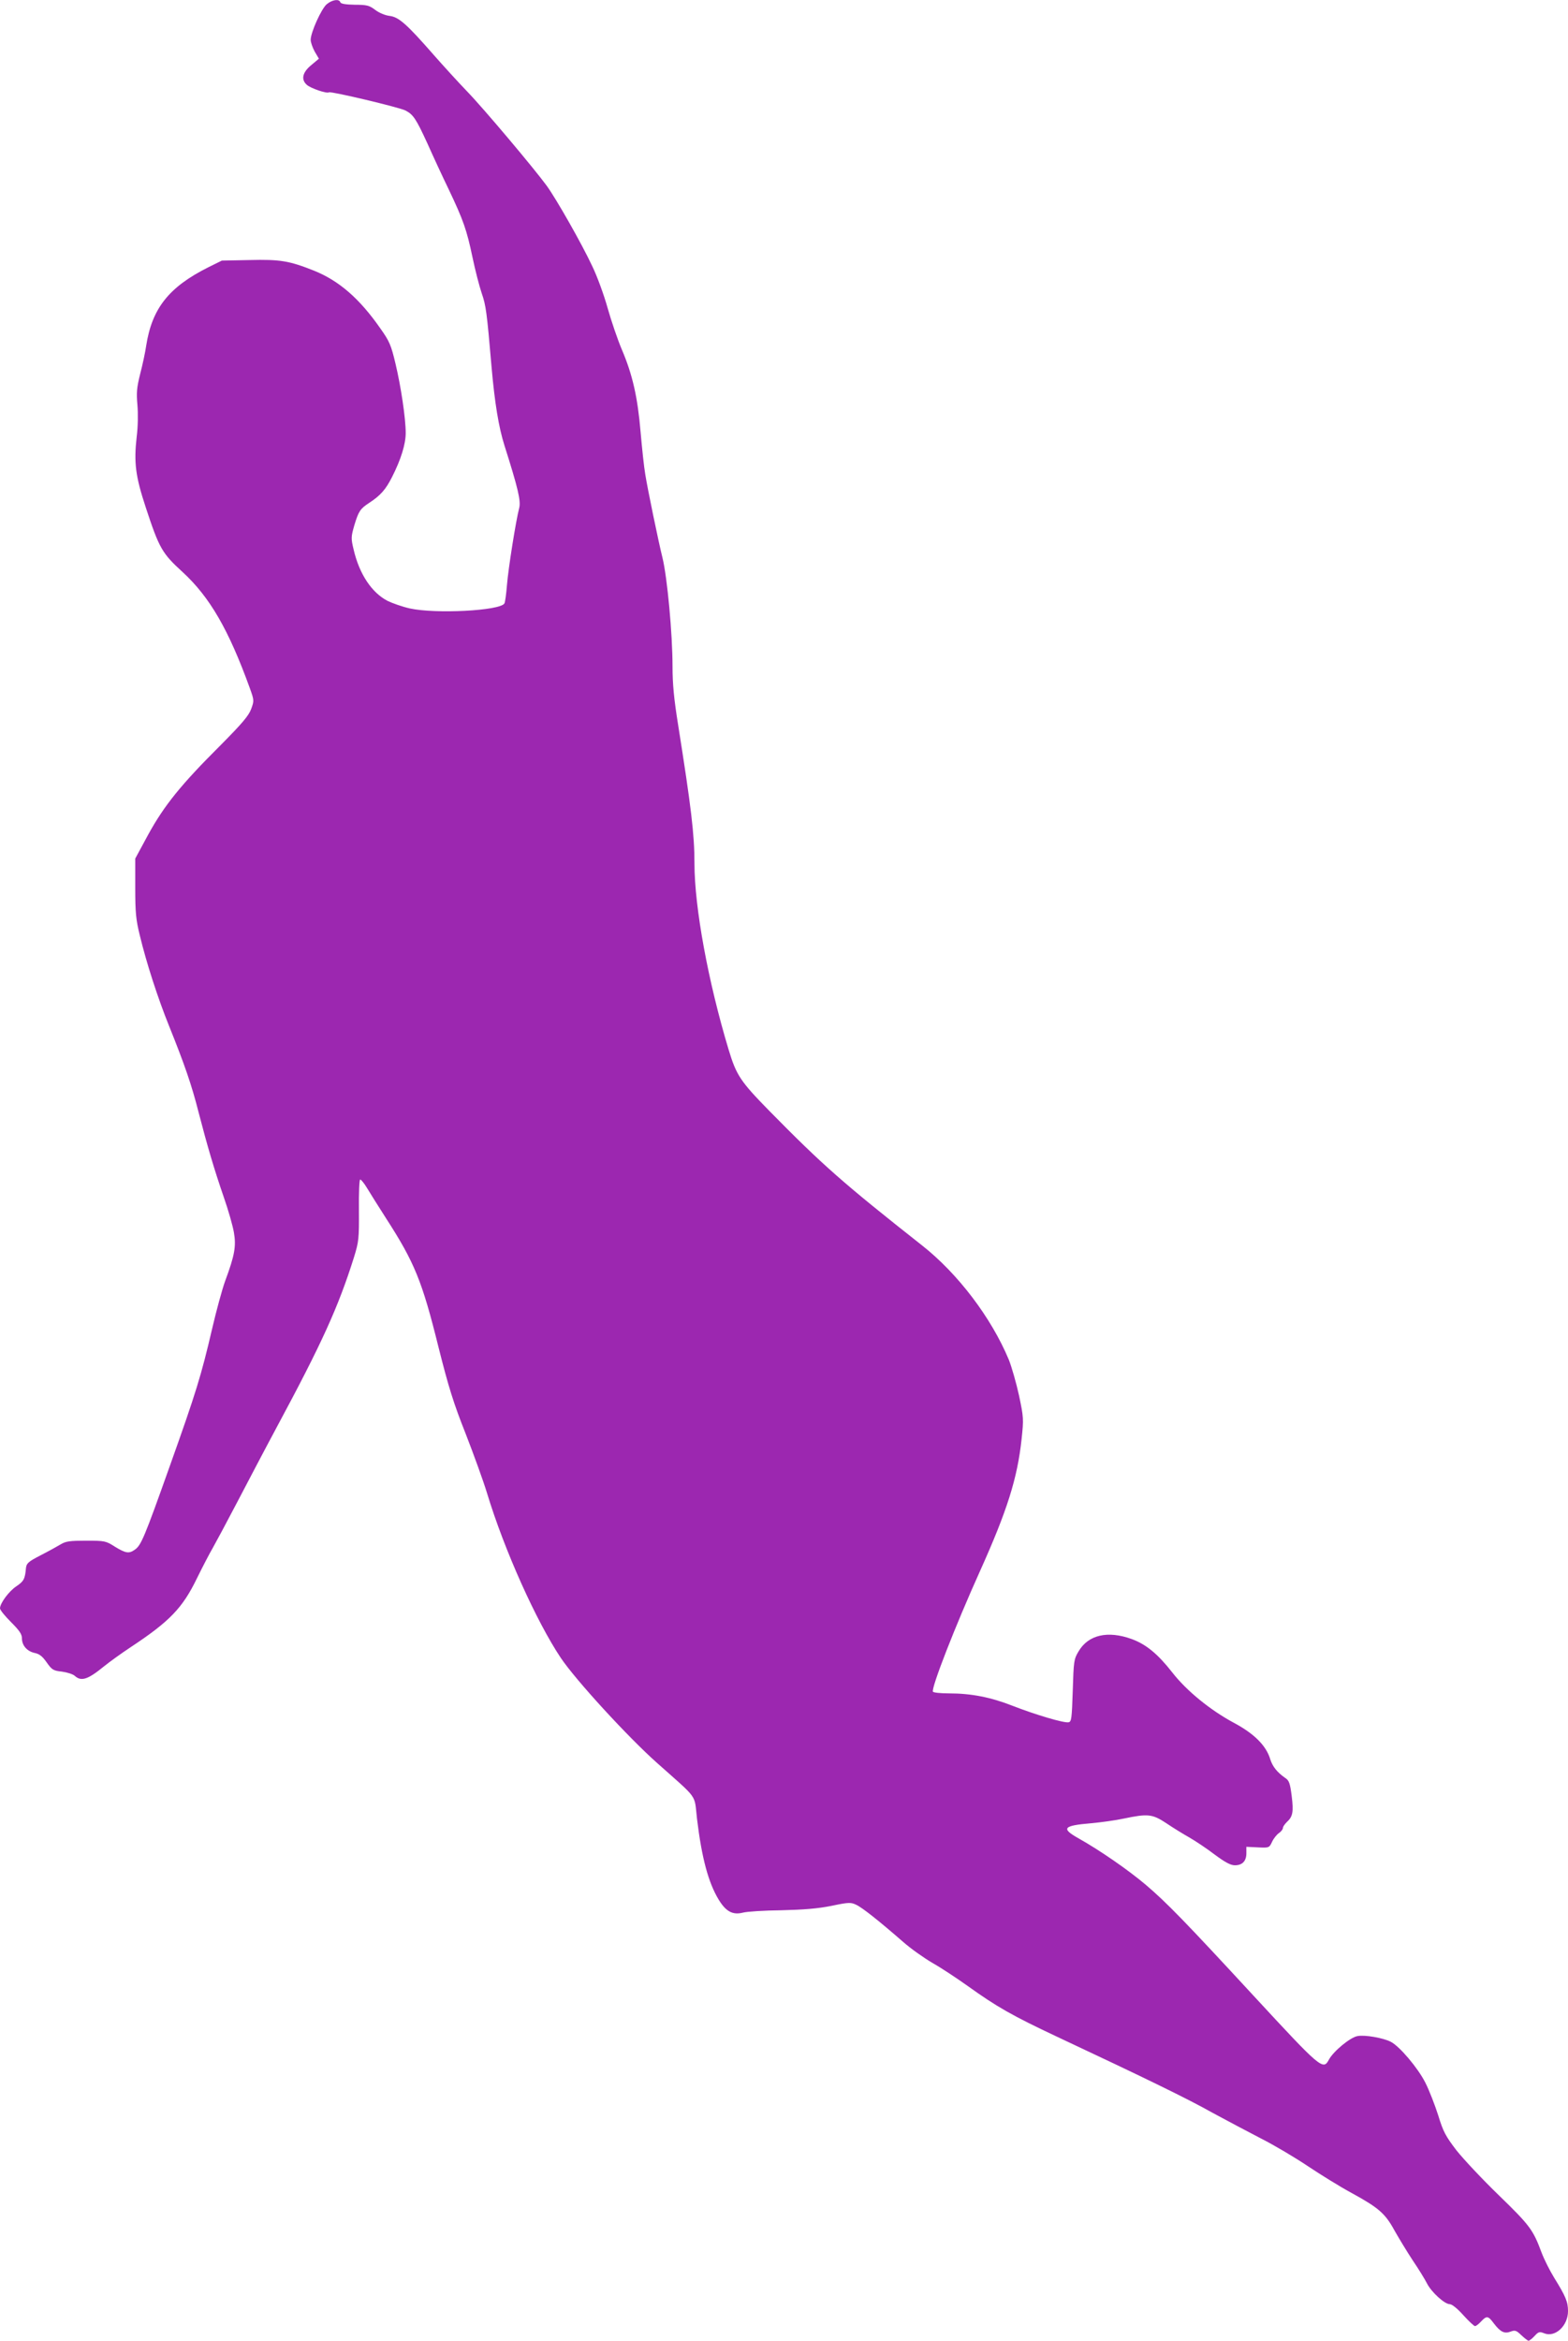 <?xml version="1.0" standalone="no"?>
<!DOCTYPE svg PUBLIC "-//W3C//DTD SVG 20010904//EN"
 "http://www.w3.org/TR/2001/REC-SVG-20010904/DTD/svg10.dtd">
<svg version="1.0" xmlns="http://www.w3.org/2000/svg"
 width="858pt" height="1280pt" viewBox="0 0 858 1280"
 preserveAspectRatio="xMidYMid meet">
<g transform="translate(0,1280) scale(0.1,-0.1)"
fill="#9c27b0" stroke="none">
<path d="M1788 12777 c-29 -24 -88 -154 -88 -195 0 -13 10 -42 22 -64 l23 -39
-43 -36 c-47 -39 -56 -78 -23 -107 21 -19 109 -49 121 -41 11 7 385 -82 418
-99 43 -22 58 -44 121 -181 32 -72 84 -184 116 -250 81 -170 99 -223 130 -370
15 -72 38 -161 51 -199 23 -66 28 -102 54 -406 17 -193 39 -327 70 -425 75
-236 91 -305 81 -343 -18 -68 -60 -333 -67 -422 -4 -49 -10 -94 -14 -100 -25
-40 -378 -58 -518 -27 -40 9 -94 28 -121 41 -87 45 -155 147 -186 281 -15 62
-14 70 4 133 23 76 32 90 81 122 63 41 91 74 125 141 49 96 75 181 75 241 0
81 -26 254 -56 380 -24 101 -33 122 -82 191 -114 164 -227 262 -364 317 -136
54 -185 62 -352 58 l-152 -3 -75 -37 c-215 -108 -307 -224 -339 -428 -5 -36
-20 -105 -33 -155 -19 -76 -21 -103 -15 -170 4 -47 3 -119 -4 -173 -16 -141
-7 -216 50 -388 73 -222 89 -250 201 -352 149 -137 252 -315 368 -635 24 -67
24 -69 7 -115 -14 -37 -50 -79 -168 -198 -215 -214 -307 -328 -394 -486 l-72
-133 0 -160 c0 -136 4 -175 25 -260 36 -150 99 -344 160 -495 85 -211 124
-324 161 -470 49 -189 86 -314 138 -465 25 -71 50 -159 56 -195 13 -75 4 -125
-48 -265 -16 -44 -48 -161 -71 -260 -60 -257 -87 -346 -233 -755 -139 -391
-156 -430 -190 -454 -32 -23 -50 -20 -109 16 -50 32 -56 33 -158 33 -88 0
-111 -3 -139 -20 -18 -11 -67 -38 -110 -60 -68 -35 -77 -44 -80 -70 -5 -59
-12 -72 -52 -99 -41 -27 -90 -93 -90 -121 0 -9 27 -42 60 -75 46 -46 60 -66
60 -89 0 -39 28 -71 70 -80 25 -5 42 -18 65 -51 29 -41 36 -46 84 -51 29 -4
60 -14 70 -23 35 -32 71 -21 159 51 31 25 96 72 146 105 215 142 285 215 364
378 31 63 70 138 86 165 16 28 75 138 131 245 56 107 154 294 219 415 248 461
337 657 423 930 26 85 28 99 27 258 -1 94 2 167 7 167 5 0 22 -21 37 -46 15
-25 62 -100 105 -167 155 -240 197 -343 286 -702 55 -219 83 -309 149 -475 44
-113 97 -259 117 -325 95 -313 270 -701 403 -900 80 -120 369 -435 528 -576
229 -204 202 -166 218 -305 26 -215 62 -348 118 -441 40 -66 77 -86 133 -72
22 6 117 12 210 13 123 3 199 9 274 24 95 20 107 20 136 6 33 -15 126 -89 258
-204 41 -36 113 -87 161 -115 48 -27 135 -85 194 -127 155 -111 240 -160 487
-276 486 -228 716 -340 849 -415 78 -42 198 -106 268 -142 71 -36 184 -103
254 -150 69 -46 177 -113 240 -147 148 -81 184 -112 235 -206 24 -42 68 -115
99 -162 32 -47 67 -104 78 -126 25 -49 97 -114 125 -114 12 0 43 -25 74 -60
30 -33 59 -60 64 -60 6 0 20 11 33 25 31 33 39 32 70 -10 36 -47 58 -58 92
-45 24 9 31 7 59 -20 17 -16 35 -30 39 -30 5 0 20 12 33 26 21 23 27 25 52 15
60 -25 131 40 131 121 0 50 -12 80 -76 183 -24 39 -55 101 -69 138 -46 124
-64 148 -233 312 -91 88 -195 199 -233 247 -58 76 -72 101 -99 190 -18 56 -49
137 -71 180 -40 79 -140 198 -189 223 -41 21 -142 39 -182 31 -40 -7 -133 -84
-157 -130 -31 -58 -45 -46 -411 350 -375 406 -476 510 -590 607 -97 82 -252
189 -366 253 -100 56 -88 71 68 84 54 5 133 16 175 25 134 28 158 26 235 -25
37 -25 94 -60 126 -78 33 -19 95 -60 138 -93 58 -43 88 -59 111 -59 41 0 63
23 63 66 l0 35 62 -3 c61 -3 63 -3 78 29 8 18 25 40 38 49 12 8 22 21 22 28 0
7 10 21 21 32 33 30 38 55 27 143 -9 70 -14 85 -36 99 -44 31 -68 61 -81 101
-22 75 -88 141 -201 201 -128 69 -257 174 -335 274 -79 101 -143 154 -222 183
-132 48 -238 23 -291 -67 -26 -43 -27 -54 -32 -215 -5 -153 -7 -170 -23 -173
-25 -5 -180 41 -306 90 -119 47 -227 68 -348 68 -45 0 -84 4 -88 9 -11 19 123
362 258 661 148 329 204 506 227 720 12 111 11 120 -14 239 -15 68 -40 156
-56 196 -96 230 -279 471 -475 625 -430 339 -542 437 -836 736 -158 161 -180
195 -222 334 -112 371 -187 778 -187 1019 0 158 -18 307 -90 761 -22 137 -30
219 -30 315 0 179 -29 489 -55 595 -22 88 -82 379 -94 455 -7 39 -18 144 -26
235 -16 189 -44 312 -103 450 -22 52 -57 154 -77 225 -20 72 -58 176 -85 231
-56 120 -197 368 -249 439 -68 93 -343 420 -435 515 -50 52 -132 142 -183 200
-147 168 -191 207 -241 213 -25 3 -58 17 -79 33 -32 24 -45 28 -111 28 -51 1
-77 5 -80 14 -6 19 -44 14 -74 -11z"/>
</g>
</svg>
